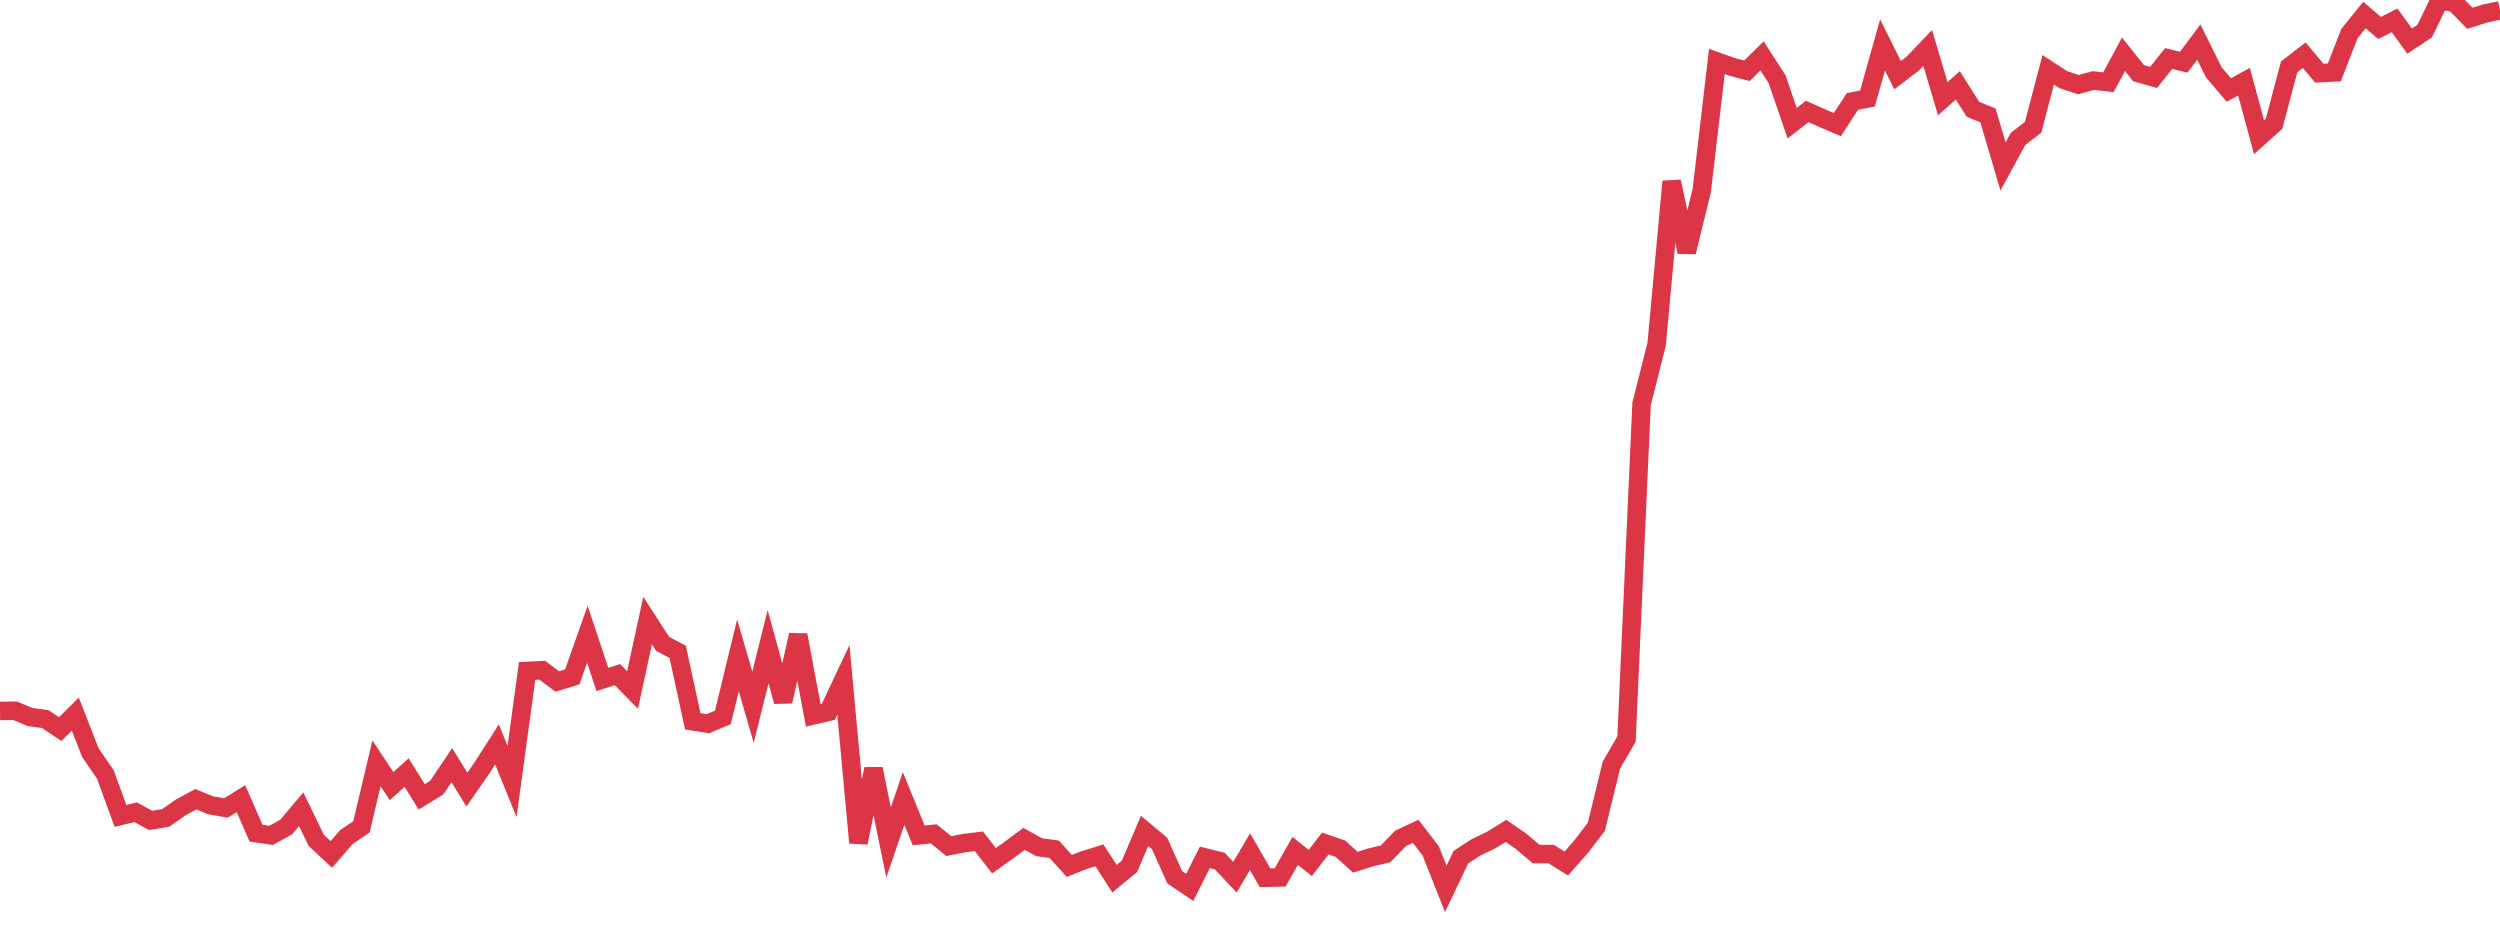 <?xml version="1.0" standalone="no"?>
<!DOCTYPE svg PUBLIC "-//W3C//DTD SVG 1.1//EN" "http://www.w3.org/Graphics/SVG/1.1/DTD/svg11.dtd">
<svg width="135" height="50" viewBox="0 0 135 50" preserveAspectRatio="none" class="sparkline" xmlns="http://www.w3.org/2000/svg"
xmlns:xlink="http://www.w3.org/1999/xlink"><path  class="sparkline--line" d="M 0 38.39 L 0 38.39 L 0.813 38.38 L 1.627 38.72 L 2.44 38.83 L 3.253 39.37 L 4.066 38.56 L 4.88 40.64 L 5.693 41.83 L 6.506 44.06 L 7.319 43.86 L 8.133 44.3 L 8.946 44.17 L 9.759 43.6 L 10.572 43.16 L 11.386 43.49 L 12.199 43.63 L 13.012 43.13 L 13.825 44.99 L 14.639 45.11 L 15.452 44.66 L 16.265 43.7 L 17.078 45.38 L 17.892 46.14 L 18.705 45.2 L 19.518 44.65 L 20.331 41.22 L 21.145 42.45 L 21.958 41.72 L 22.771 43.03 L 23.584 42.53 L 24.398 41.32 L 25.211 42.64 L 26.024 41.47 L 26.837 40.2 L 27.651 42.2 L 28.464 36.23 L 29.277 36.19 L 30.09 36.8 L 30.904 36.55 L 31.717 34.25 L 32.53 36.69 L 33.343 36.43 L 34.157 37.26 L 34.97 33.51 L 35.783 34.77 L 36.596 35.2 L 37.41 38.95 L 38.223 39.08 L 39.036 38.74 L 39.849 35.39 L 40.663 38.19 L 41.476 34.92 L 42.289 37.88 L 43.102 34.29 L 43.916 38.63 L 44.729 38.44 L 45.542 36.71 L 46.355 45.51 L 47.169 41.52 L 47.982 45.49 L 48.795 43.12 L 49.608 45.11 L 50.422 45.03 L 51.235 45.69 L 52.048 45.53 L 52.861 45.43 L 53.675 46.48 L 54.488 45.9 L 55.301 45.3 L 56.114 45.75 L 56.928 45.86 L 57.741 46.76 L 58.554 46.44 L 59.367 46.19 L 60.181 47.45 L 60.994 46.78 L 61.807 44.87 L 62.62 45.55 L 63.434 47.37 L 64.247 47.92 L 65.06 46.3 L 65.873 46.5 L 66.687 47.37 L 67.5 45.99 L 68.313 47.4 L 69.127 47.38 L 69.94 45.95 L 70.753 46.6 L 71.566 45.55 L 72.38 45.83 L 73.193 46.56 L 74.006 46.3 L 74.819 46.11 L 75.633 45.27 L 76.446 44.89 L 77.259 45.95 L 78.072 48 L 78.886 46.29 L 79.699 45.76 L 80.512 45.37 L 81.325 44.87 L 82.139 45.43 L 82.952 46.12 L 83.765 46.12 L 84.578 46.63 L 85.392 45.71 L 86.205 44.64 L 87.018 41.31 L 87.831 39.91 L 88.645 21.81 L 89.458 18.59 L 90.271 9.8 L 91.084 13.61 L 91.898 10.27 L 92.711 3.32 L 93.524 3.61 L 94.337 3.82 L 95.151 3.02 L 95.964 4.28 L 96.777 6.65 L 97.59 6.02 L 98.404 6.38 L 99.217 6.73 L 100.03 5.48 L 100.843 5.32 L 101.657 2.43 L 102.47 4.06 L 103.283 3.44 L 104.096 2.59 L 104.91 5.33 L 105.723 4.61 L 106.536 5.9 L 107.349 6.23 L 108.163 8.99 L 108.976 7.5 L 109.789 6.87 L 110.602 3.77 L 111.416 4.3 L 112.229 4.57 L 113.042 4.35 L 113.855 4.44 L 114.669 2.93 L 115.482 3.95 L 116.295 4.18 L 117.108 3.16 L 117.922 3.36 L 118.735 2.27 L 119.548 3.91 L 120.361 4.86 L 121.175 4.41 L 121.988 7.41 L 122.801 6.68 L 123.614 3.61 L 124.428 2.98 L 125.241 3.95 L 126.054 3.91 L 126.867 1.82 L 127.681 0.81 L 128.494 1.51 L 129.307 1.1 L 130.12 2.22 L 130.934 1.68 L 131.747 0 L 132.56 0.16 L 133.373 0.99 L 134.187 0.73 L 135 0.56" fill="none" stroke-width="1" stroke="#dc3545"></path></svg>